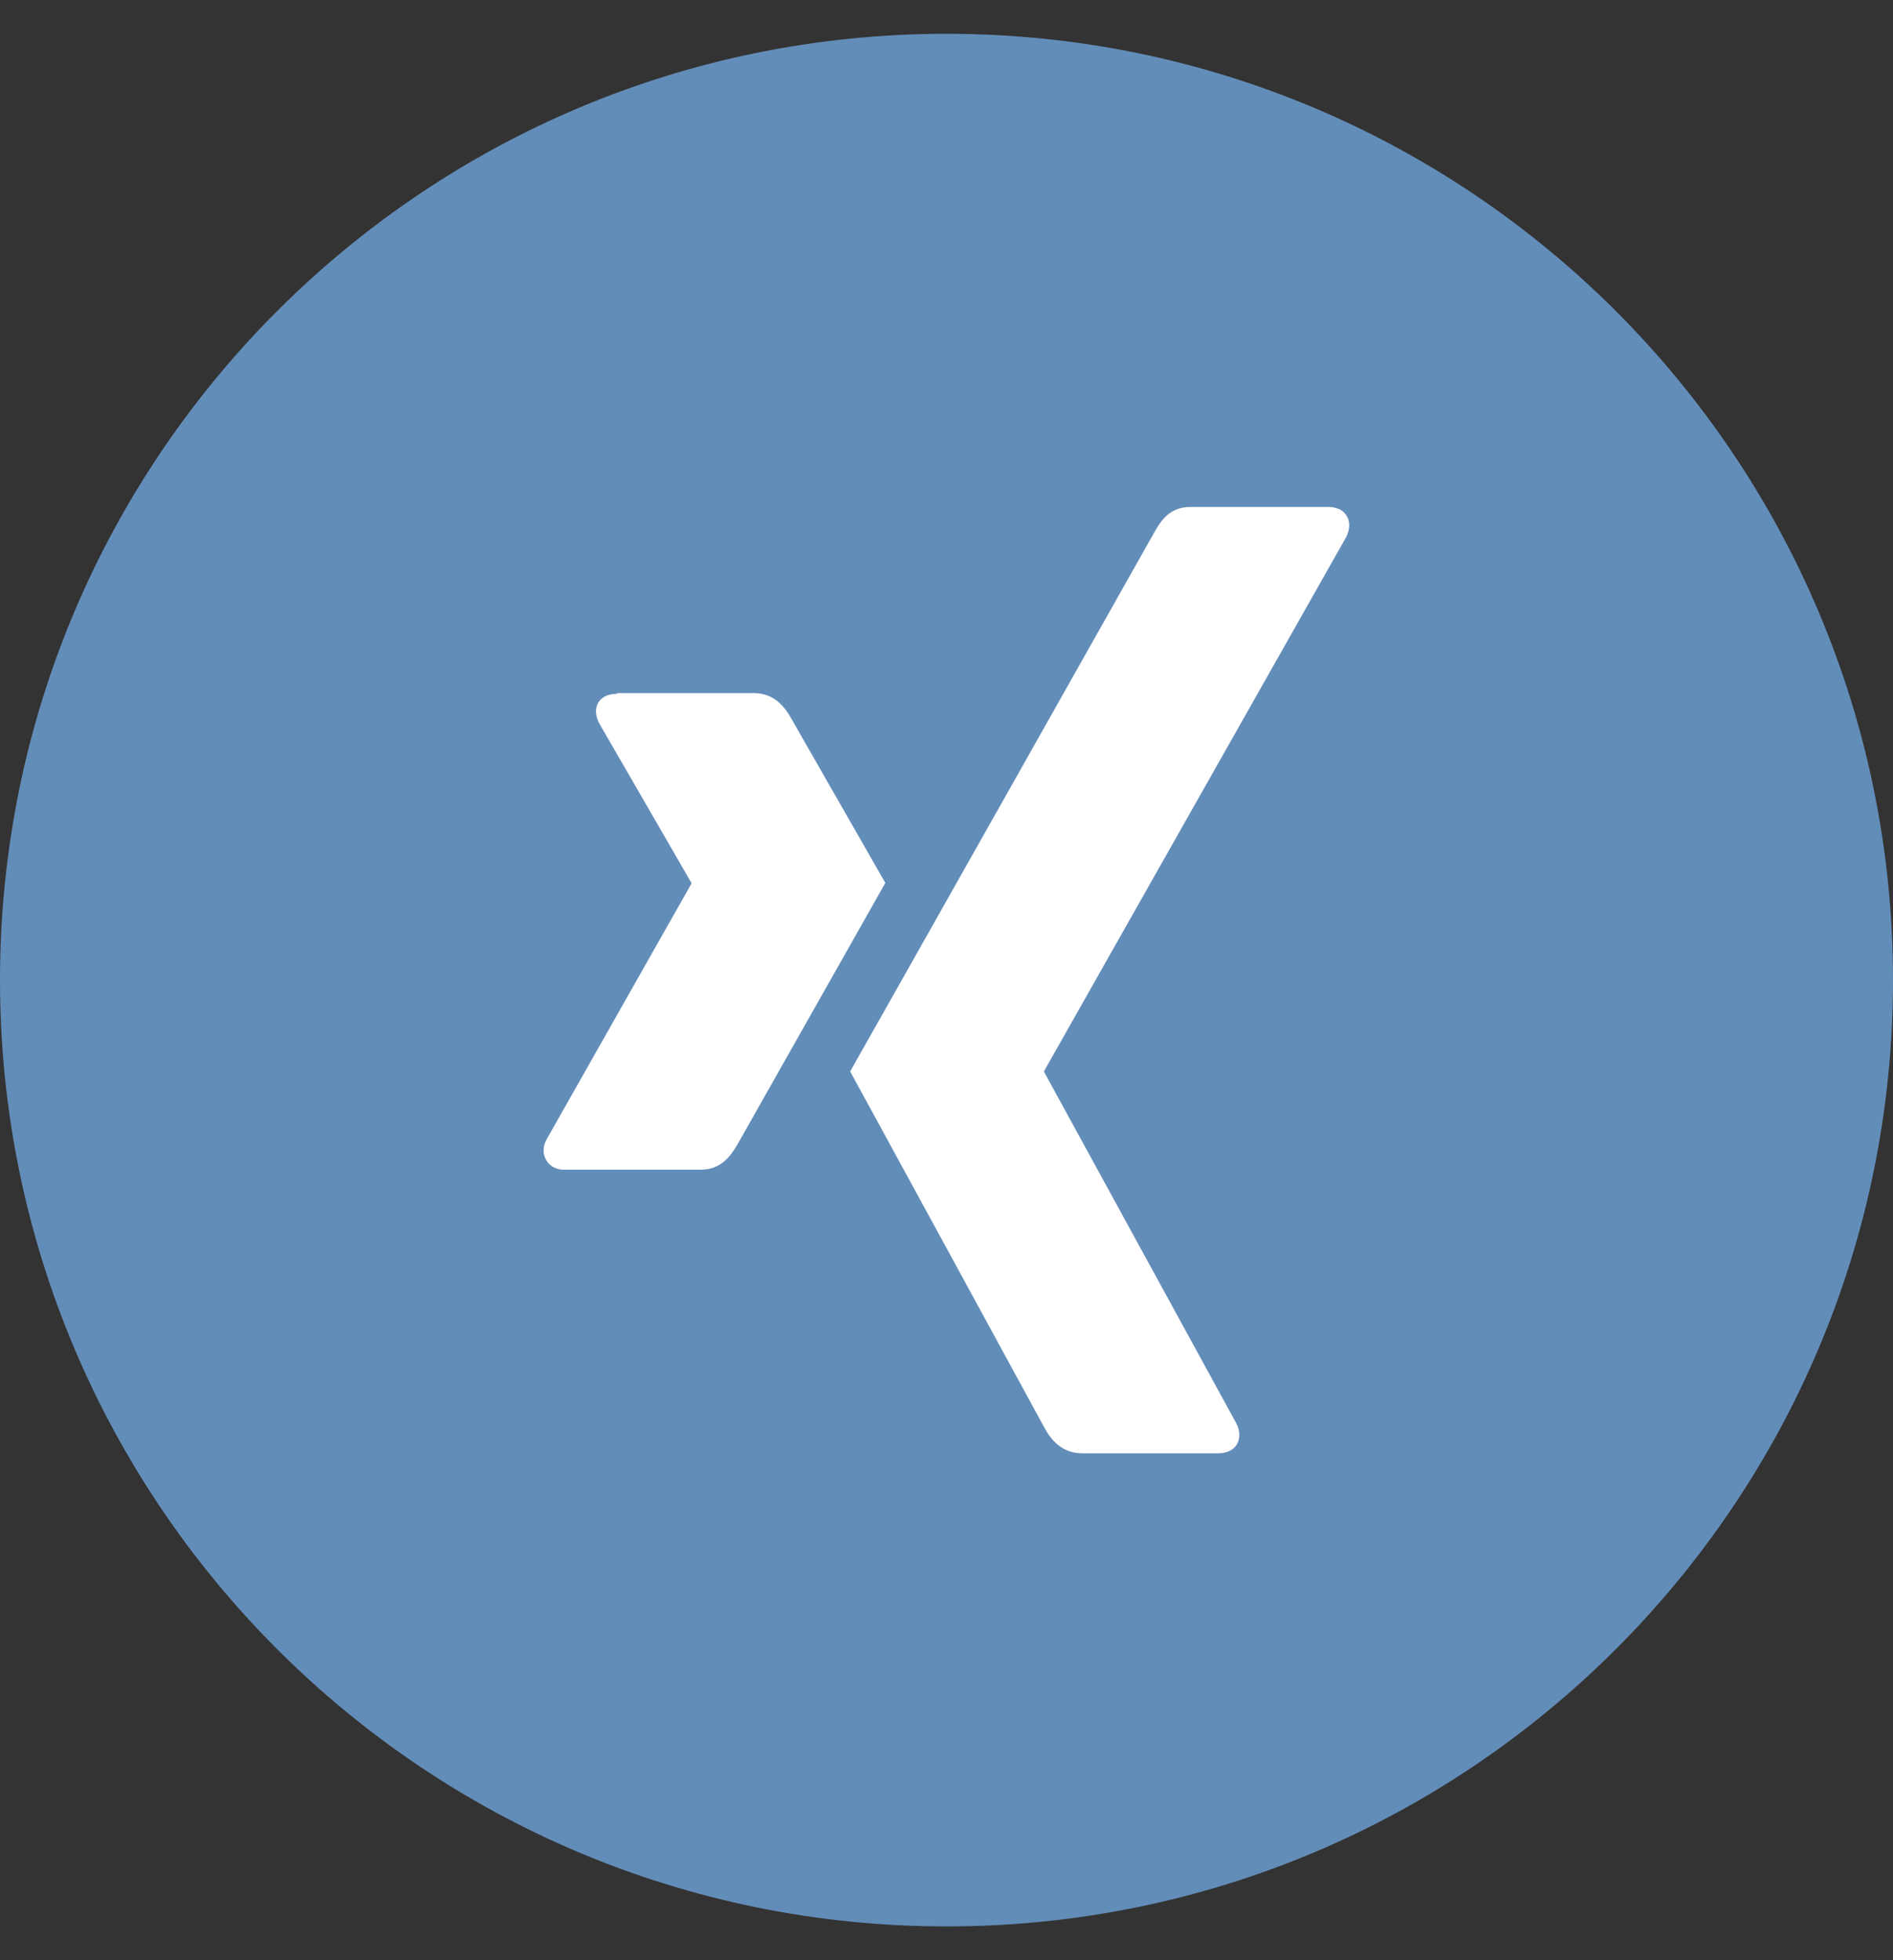 <svg width="28" height="29" viewBox="0 0 28 29" fill="none" xmlns="http://www.w3.org/2000/svg">
    <rect x="0" y="0" width="28" height="29" fill="#333333" stroke="none"/>
    <g clip-path="url(#clip0_428_140)">
        <path d="M14 28.5C21.732 28.5 28 22.232 28 14.5C28 6.768 21.732 0.5 14 0.5C6.268 0.5 0 6.768 0 14.5C0 22.232 6.268 28.5 14 28.5Z" fill="#638DB9"/>
        <path d="M17.609 7.5C17.309 7.5 17.177 7.689 17.068 7.886C17.068 7.886 12.72 15.599 12.575 15.851C12.584 15.864 15.444 21.114 15.444 21.114C15.542 21.295 15.698 21.5 16.007 21.5H18.022C18.145 21.5 18.241 21.453 18.293 21.372C18.345 21.284 18.345 21.169 18.288 21.06L15.444 15.859C15.441 15.856 15.441 15.851 15.444 15.845L19.915 7.94C19.969 7.828 19.972 7.713 19.917 7.629C19.865 7.544 19.77 7.5 19.649 7.5H17.609ZM9.127 10.264C9.004 10.264 8.903 10.308 8.851 10.39C8.799 10.478 8.805 10.587 8.862 10.699L10.227 13.062C10.229 13.067 10.229 13.07 10.227 13.073L8.083 16.86C8.025 16.969 8.028 17.081 8.083 17.169C8.132 17.251 8.222 17.305 8.345 17.305H10.363C10.667 17.305 10.809 17.103 10.916 16.917L13.095 13.062L11.709 10.639C11.607 10.456 11.454 10.254 11.148 10.254H9.127V10.264Z" fill="white"/>
    </g>
    <defs>
        <clipPath id="clip0_428_140">
            <rect width="28" height="28" fill="white" transform="translate(0 0.5)"/>
        </clipPath>
    </defs>
</svg>
